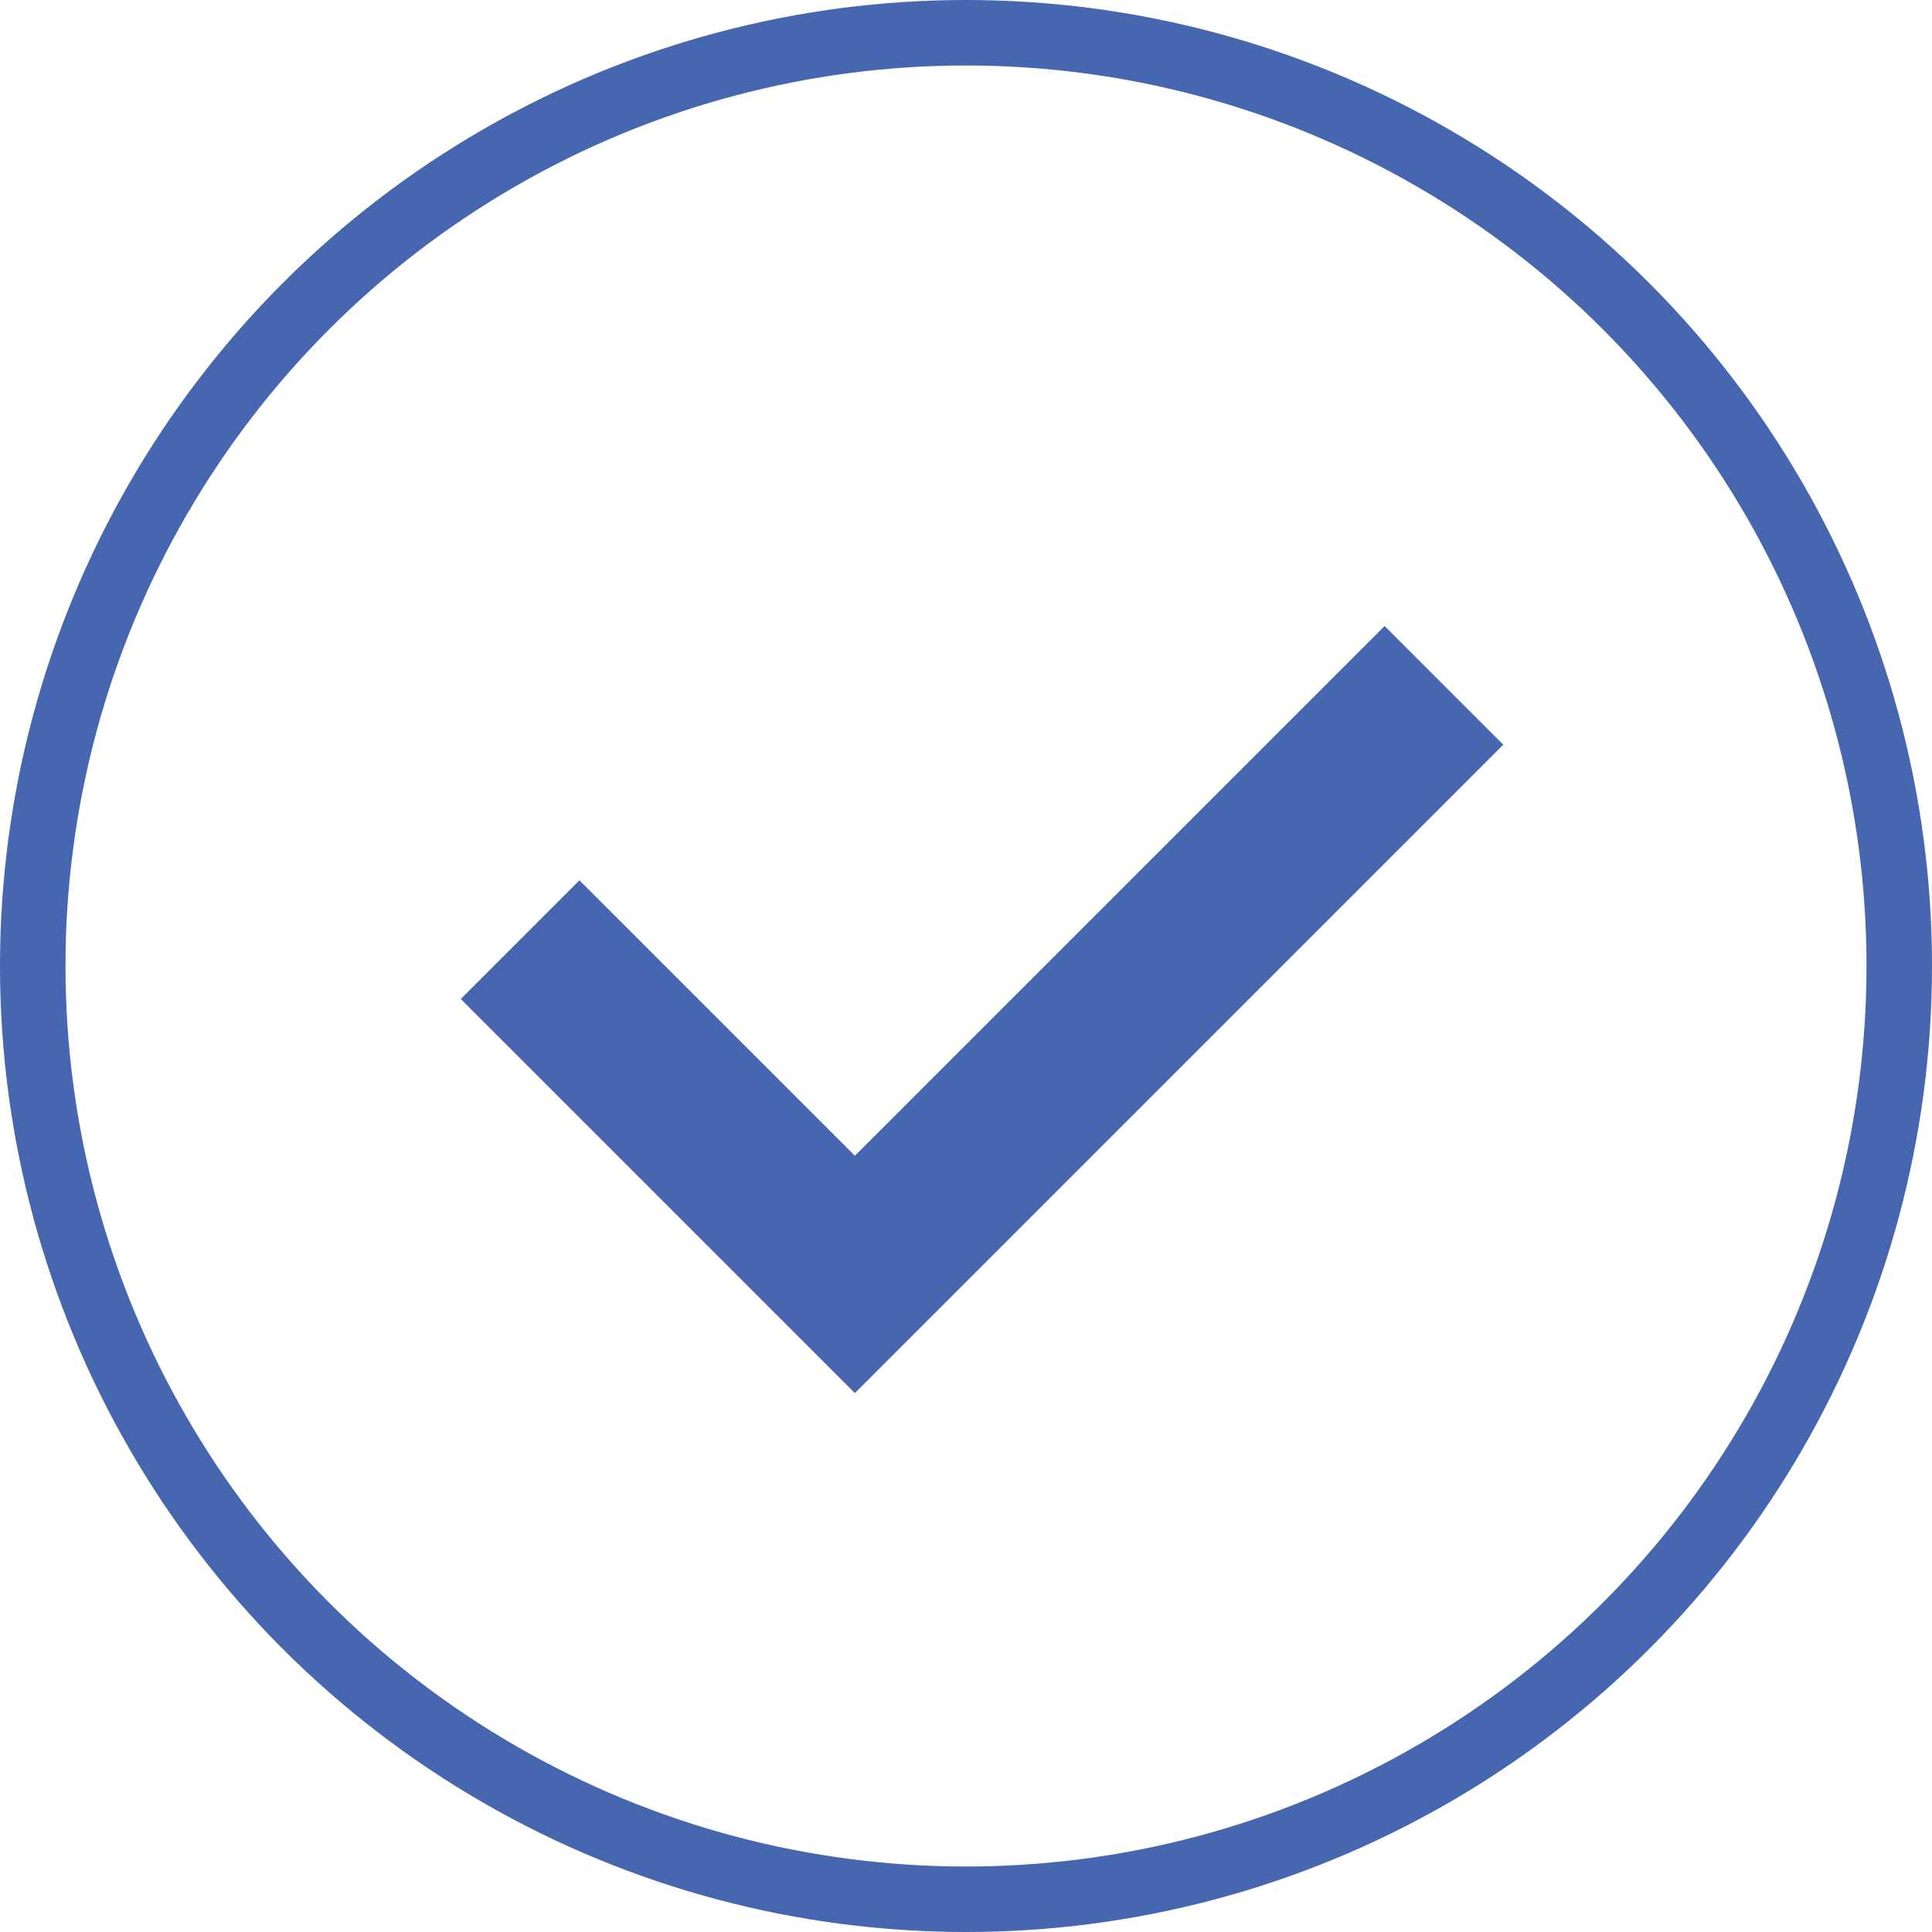 <svg xmlns="http://www.w3.org/2000/svg" width="59" height="59" viewBox="0 0 59 59"><defs><style>.a{fill:none;stroke:#4666af;stroke-miterlimit:10;stroke-width:2px;}.b{fill:#4666af;}</style></defs><g transform="translate(-4 -4)"><circle class="a" cx="28.5" cy="28.5" r="28.5" transform="translate(5 5)"/><path class="b" d="M41.887,15.624,38.263,12,22.086,28.177l-8.412-8.412L10.05,23.389,22.086,35.425Z" transform="translate(8.021 11.118)"/></g></svg>